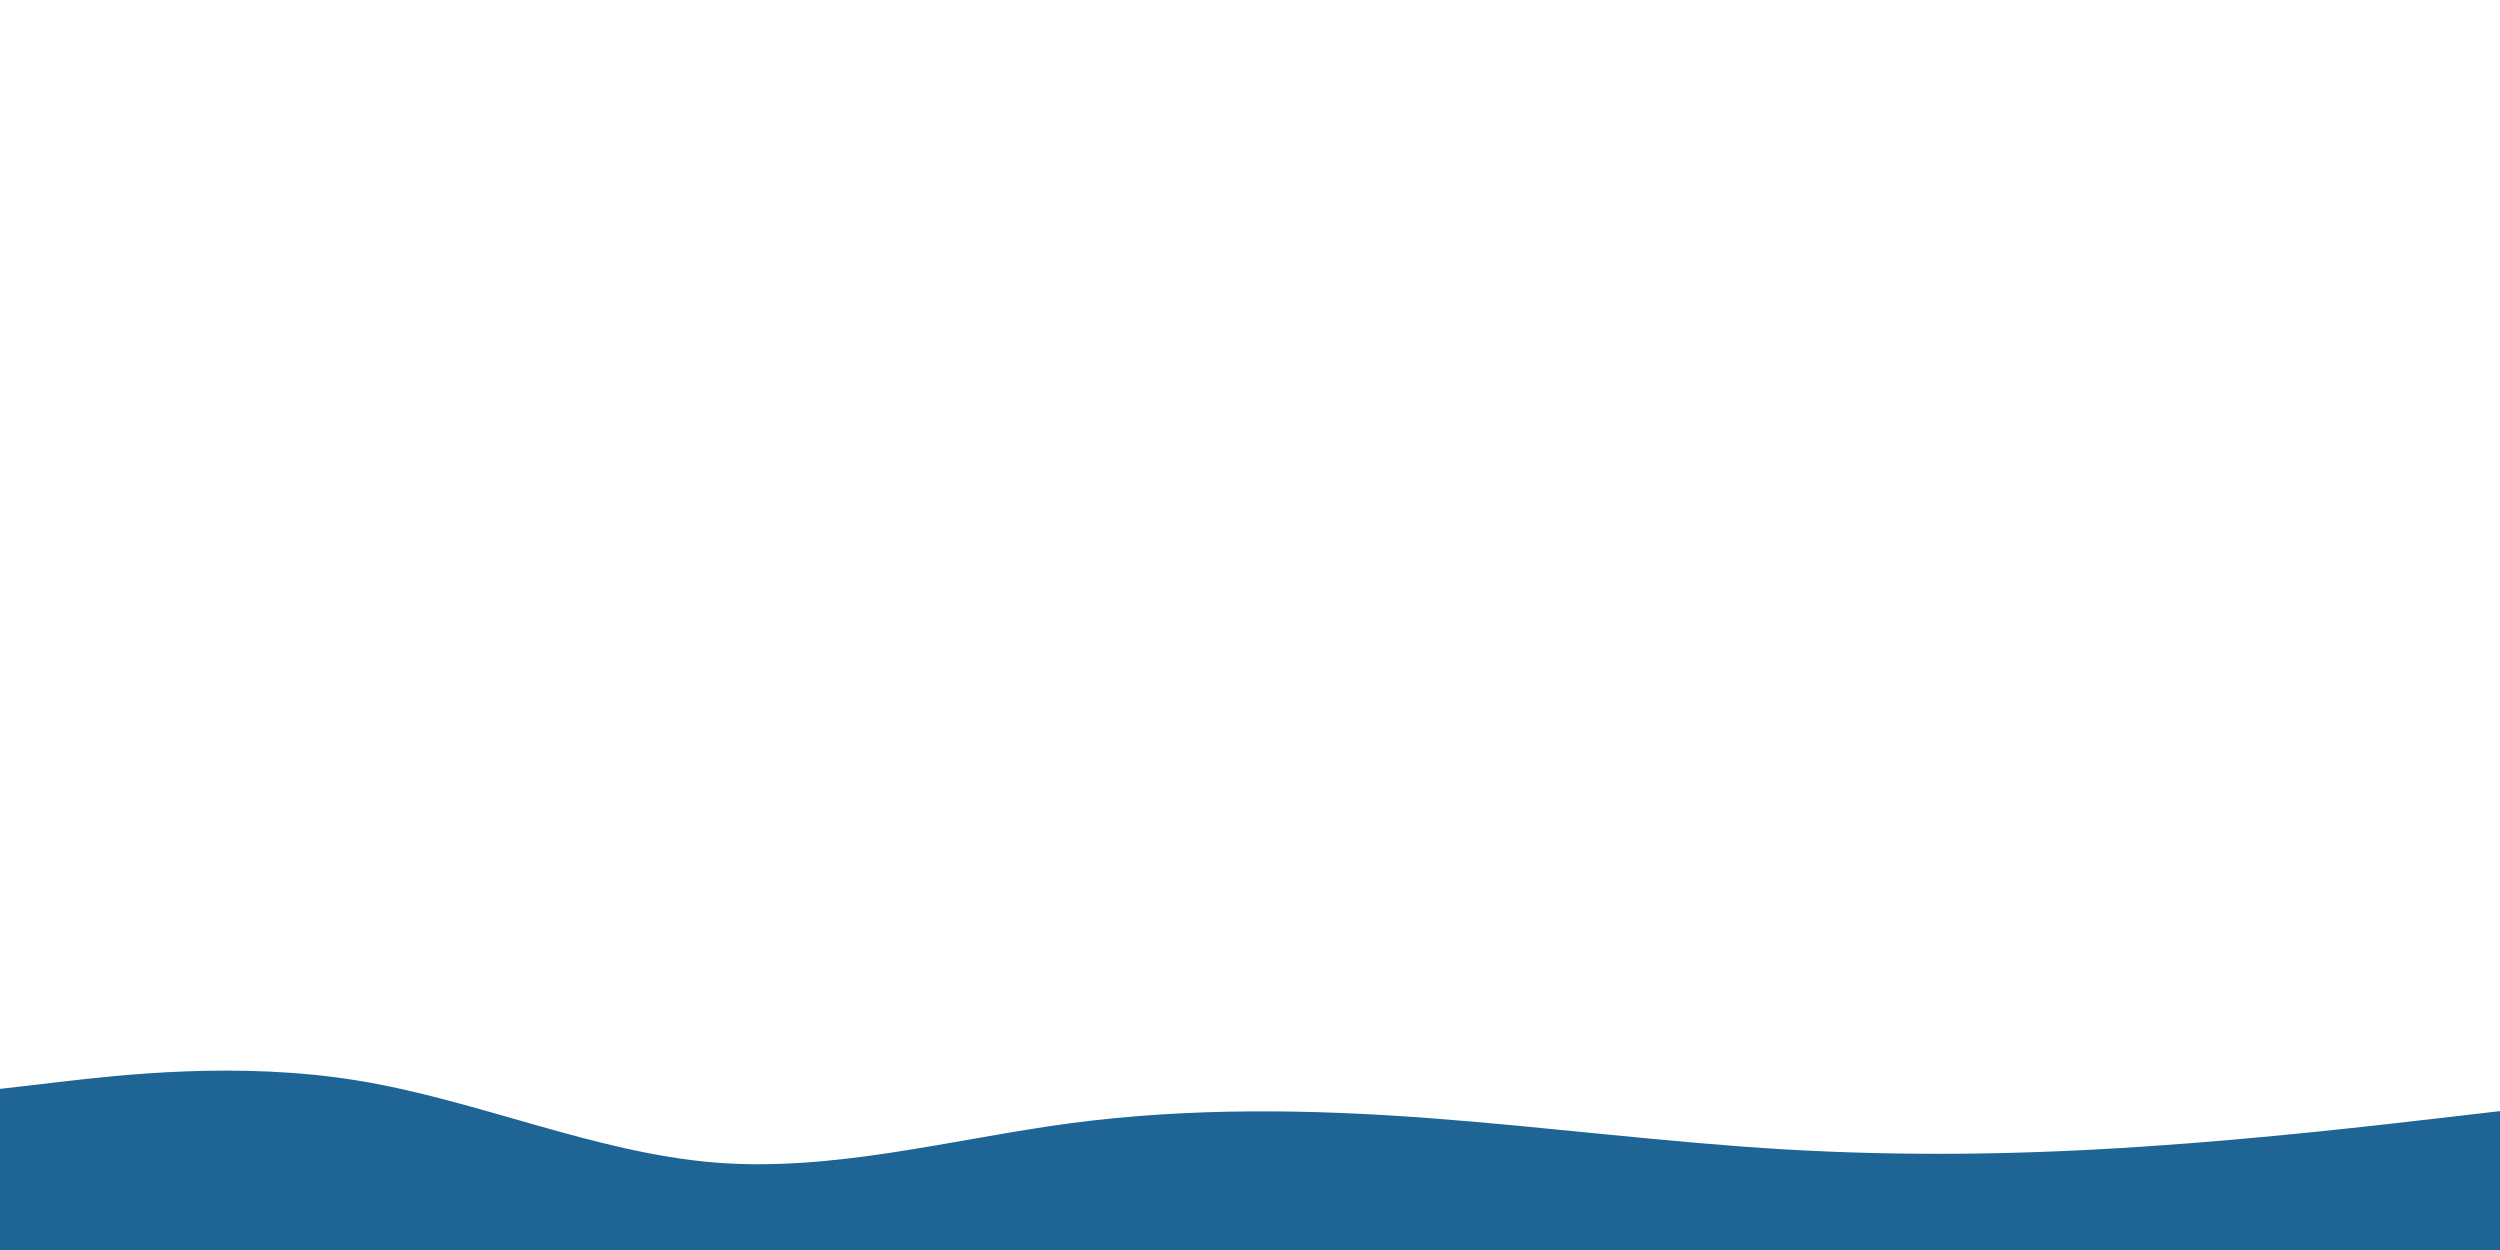 <svg id="visual" viewBox="0 0 900 450" width="900" height="450" xmlns="http://www.w3.org/2000/svg" xmlns:xlink="http://www.w3.org/1999/xlink" version="1.1"><path d="M0 392L21.5 389.5C43 387 86 382 128.8 389C171.7 396 214.3 415 257.2 418.5C300 422 343 410 385.8 404.3C428.7 398.7 471.3 399.3 514.2 402.5C557 405.7 600 411.3 642.8 413.8C685.7 416.3 728.3 415.7 771.2 412.8C814 410 857 405 878.5 402.5L900 400L900 451L878.5 451C857 451 814 451 771.2 451C728.3 451 685.7 451 642.8 451C600 451 557 451 514.2 451C471.3 451 428.7 451 385.8 451C343 451 300 451 257.2 451C214.3 451 171.7 451 128.8 451C86 451 43 451 21.5 451L0 451Z" fill="#1e6495" stroke-linecap="round" stroke-linejoin="miter"></path></svg>